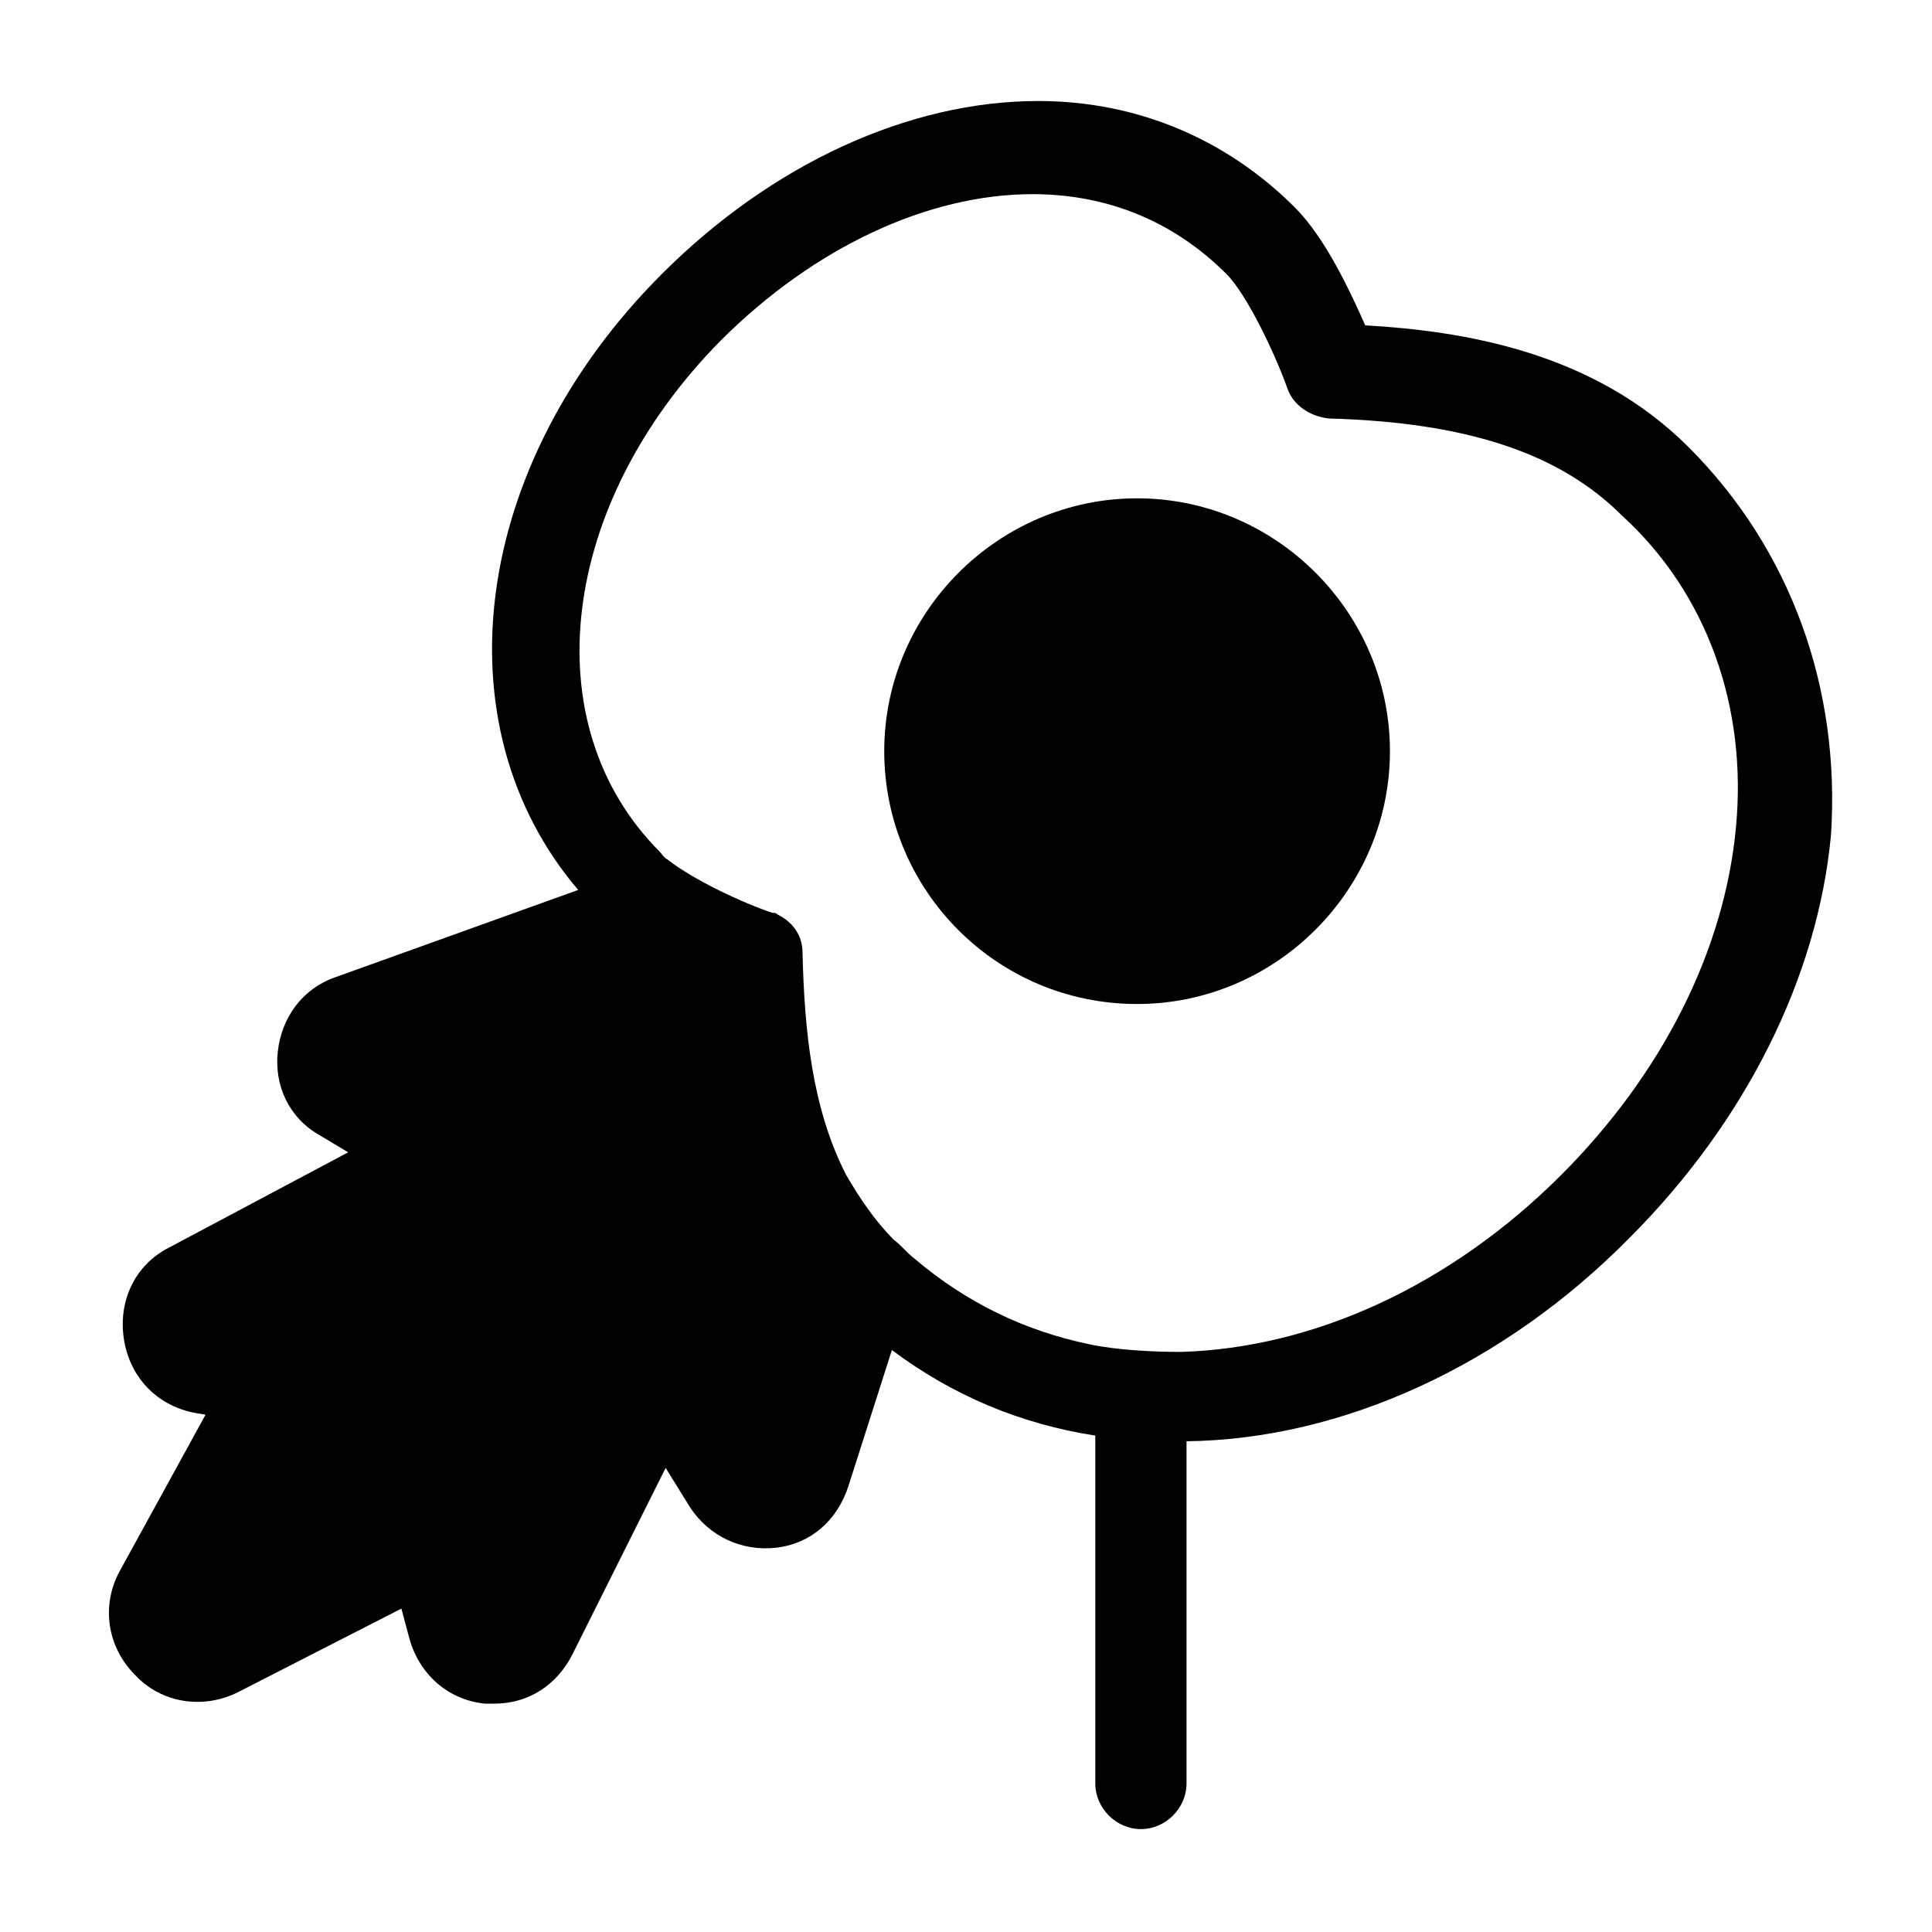 <?xml version="1.0" encoding="UTF-8"?>
<!-- Uploaded to: SVG Repo, www.svgrepo.com, Generator: SVG Repo Mixer Tools -->
<svg fill="#000000" width="800px" height="800px" version="1.1" viewBox="144 144 512 512" xmlns="http://www.w3.org/2000/svg">
 <g>
  <path d="m591.45 262.46c-25.191-25.191-59.449-30.73-85.648-32.242-4.031-9.07-10.578-23.176-18.641-31.234-18.137-18.137-41.816-28.215-68.016-28.215-34.258 0-70.535 16.625-99.754 45.848-50.383 50.383-59.449 119.4-22.168 163.23l-64.488 23.176c-8.566 3.023-14.105 10.578-15.113 19.648-1.008 9.07 3.023 17.633 11.082 22.168l7.559 4.535-47.359 25.191c-9.07 4.535-13.602 14.105-12.09 24.184 1.512 10.078 8.566 17.633 18.641 19.648l3.023 0.504-22.672 41.312c-5.039 9.07-3.527 20.152 4.031 27.711 7.055 7.559 18.137 9.07 27.207 4.535l43.328-22.168 2.016 7.559c2.519 9.574 10.078 16.625 20.152 17.633h2.519c9.07 0 16.625-5.039 20.656-13.098l24.688-49.375 6.551 10.578c5.039 7.559 13.602 11.586 22.672 10.578 9.07-1.008 16.121-7.055 19.145-16.121l11.586-36.273c16.121 12.09 34.258 19.648 53.906 22.672v92.195c0 6.551 5.543 12.09 12.09 12.09 6.551 0 12.09-5.543 12.09-12.09v-90.688c41.312-0.504 84.137-20.152 117.39-53.906 30.73-30.73 49.879-69.023 53.402-106.81 2.523-38.797-10.574-75.574-37.781-102.78zm12.598 100.76c-3.023 32.746-19.648 65.496-46.352 92.195-29.223 29.223-65.496 45.848-100.76 46.855-1.008 0 1.008 0 0 0-7.559 0-17.129-0.504-24.184-2.016-17.129-3.527-32.746-11.082-46.352-22.672-2.016-1.512-3.527-3.527-5.543-5.039-5.039-5.039-9.07-11.082-12.594-17.129-9.07-17.633-11.082-38.289-11.586-58.945 0-4.535-2.519-8.062-6.551-10.078-0.504-0.504-1.008-0.504-1.512-0.504-7.559-2.519-20.656-8.566-27.711-14.105-1.008-0.504-1.512-1.512-2.016-2.016-33.754-33.754-26.703-92.195 16.121-135.52 24.688-24.688 54.914-38.793 82.625-38.793 19.648 0 37.281 7.055 51.387 21.16 5.543 5.543 13.098 21.664 16.121 30.23 1.512 4.535 6.047 7.559 11.082 8.062 36.273 1.008 60.961 9.07 77.586 25.695 22.68 20.652 33.258 50.883 30.238 82.621z"/>
  <path d="m445.34 276.06c-36.777 0-67.008 30.23-67.008 67.008 0.004 36.777 29.727 67.004 67.008 67.004 36.777 0 67.008-30.23 67.008-67.008s-30.227-67.004-67.008-67.004z"/>
 </g>
</svg>